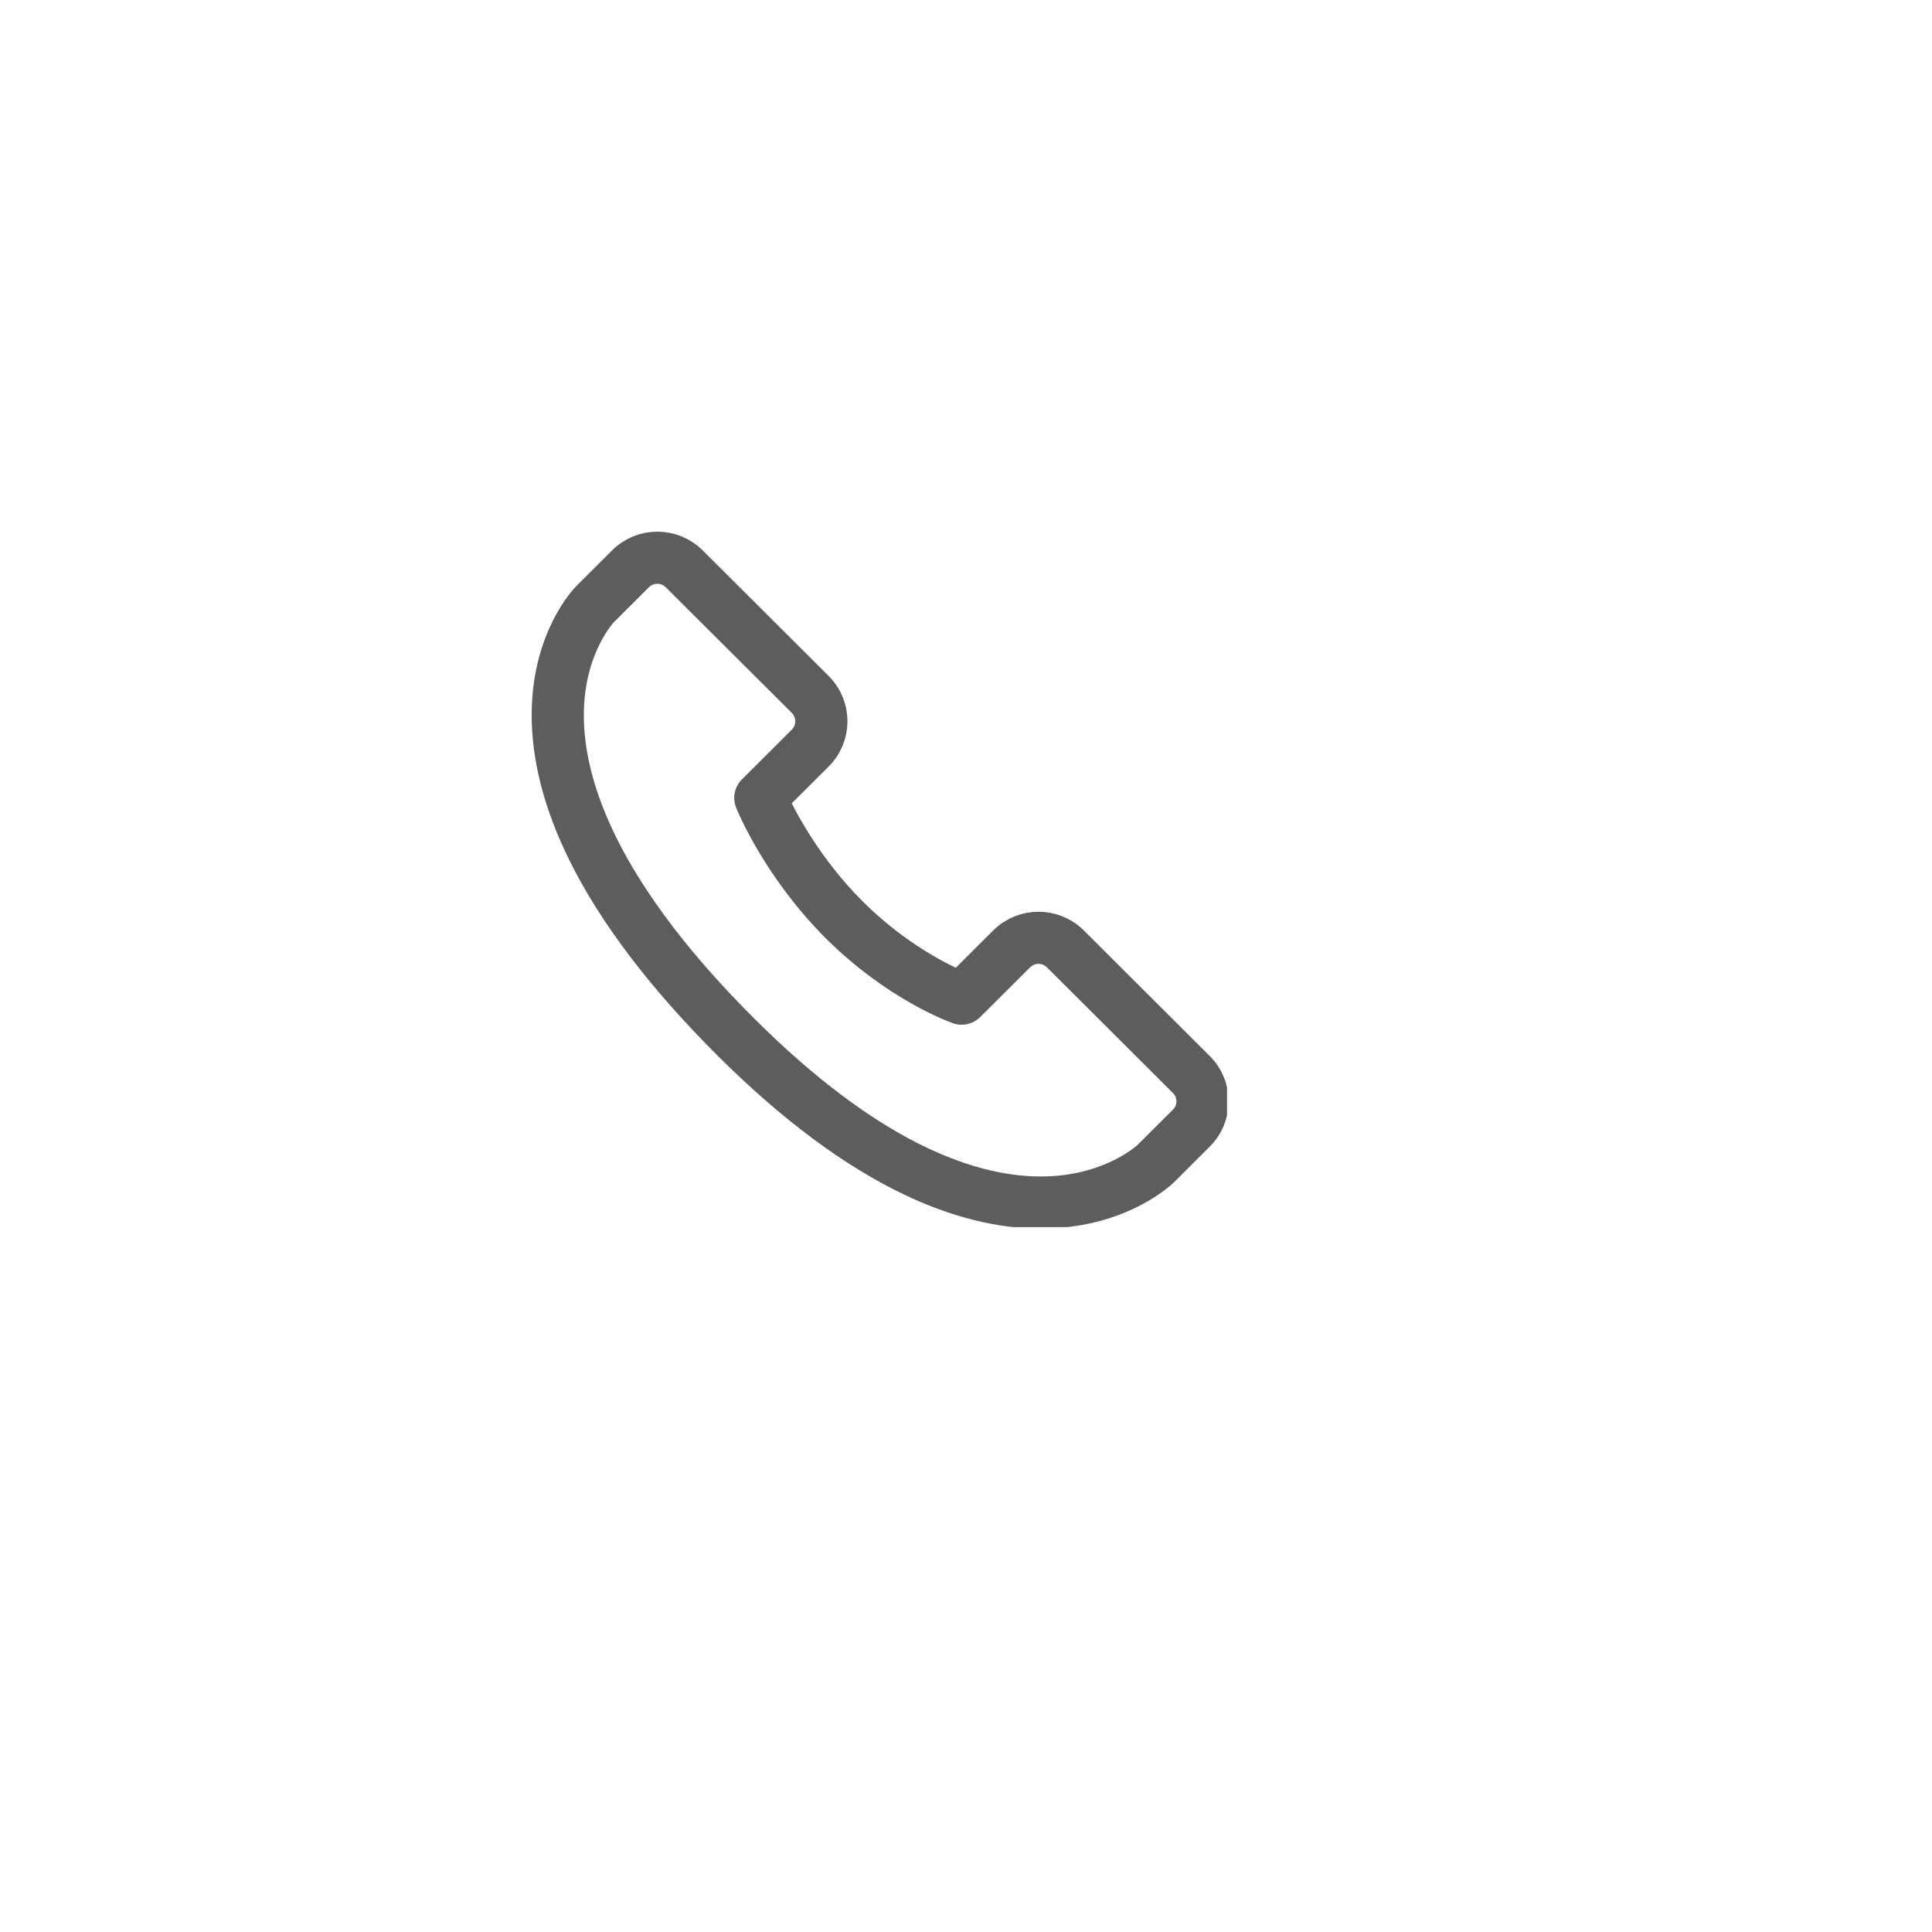 <svg width="37" height="37" viewBox="0 0 37 37" fill="none" xmlns="http://www.w3.org/2000/svg">
<g filter="url(#filter0_d_3722_4993)">
<circle cx="17" cy="17" r="13" fill="white"/>
</g>
<g clip-path="url(#clip0_3722_4993)">
<g clip-path="url(#clip1_3722_4993)">
<path d="M19.932 23.211C19.16 23.211 18.336 23.008 17.483 22.605C16.358 22.075 15.175 21.195 13.966 19.99C12.696 18.724 11.761 17.492 11.187 16.329C10.723 15.388 10.492 14.488 10.5 13.653C10.515 12.209 11.24 11.47 11.271 11.439L11.947 10.765C12.118 10.594 12.347 10.5 12.589 10.5C12.832 10.5 13.06 10.594 13.232 10.765L15.646 13.172C16 13.525 16 14.1 15.646 14.454L14.777 15.32C14.924 15.639 15.415 16.609 16.299 17.49C17.175 18.364 18.074 18.788 18.374 18.914L19.246 18.044C19.601 17.691 20.177 17.691 20.532 18.044L22.945 20.451C23.3 20.804 23.3 21.379 22.945 21.732L22.27 22.406C22.239 22.436 21.5 23.158 20.087 23.208C20.036 23.21 19.984 23.211 19.932 23.211H19.932ZM12.589 10.862C12.444 10.862 12.306 10.919 12.203 11.021L11.528 11.695C11.522 11.701 10.867 12.379 10.863 13.688C10.861 14.463 11.083 15.306 11.524 16.193C12.081 17.313 12.989 18.504 14.223 19.734C15.394 20.902 16.536 21.755 17.616 22.268C18.471 22.674 19.289 22.869 20.046 22.847C21.326 22.811 22.006 22.156 22.013 22.149L22.688 21.476C22.901 21.264 22.901 20.919 22.688 20.707L20.274 18.3C20.062 18.088 19.715 18.088 19.503 18.3L18.546 19.254C18.497 19.303 18.423 19.32 18.357 19.297C18.309 19.28 17.171 18.872 16.041 17.746C14.915 16.623 14.412 15.399 14.392 15.348C14.365 15.28 14.38 15.203 14.432 15.152L15.389 14.198C15.601 13.986 15.601 13.641 15.389 13.428L12.975 11.022C12.872 10.919 12.735 10.862 12.589 10.862L12.589 10.862Z" fill="#5D5D5D" stroke="#5D5D5D" stroke-width="0.636"/>
</g>
</g>
<defs>
<filter id="filter0_d_3722_4993" x="0.1" y="0.1" width="36.4" height="36.4" filterUnits="userSpaceOnUse" color-interpolation-filters="sRGB">
<feFlood flood-opacity="0" result="BackgroundImageFix"/>
<feColorMatrix in="SourceAlpha" type="matrix" values="0 0 0 0 0 0 0 0 0 0 0 0 0 0 0 0 0 0 127 0" result="hardAlpha"/>
<feOffset dx="1.3" dy="1.3"/>
<feGaussianBlur stdDeviation="2.6"/>
<feComposite in2="hardAlpha" operator="out"/>
<feColorMatrix type="matrix" values="0 0 0 0 0 0 0 0 0 0 0 0 0 0 0 0 0 0 0.08 0"/>
<feBlend mode="normal" in2="BackgroundImageFix" result="effect1_dropShadow_3722_4993"/>
<feBlend mode="normal" in="SourceGraphic" in2="effect1_dropShadow_3722_4993" result="shape"/>
</filter>
<clipPath id="clip0_3722_4993">
<rect width="15.6" height="15.6" fill="white" transform="translate(9.199 9.2)"/>
</clipPath>
<clipPath id="clip1_3722_4993">
<rect width="14.3" height="14.3" fill="white" transform="translate(9.199 9.2)"/>
</clipPath>
</defs>
</svg>

